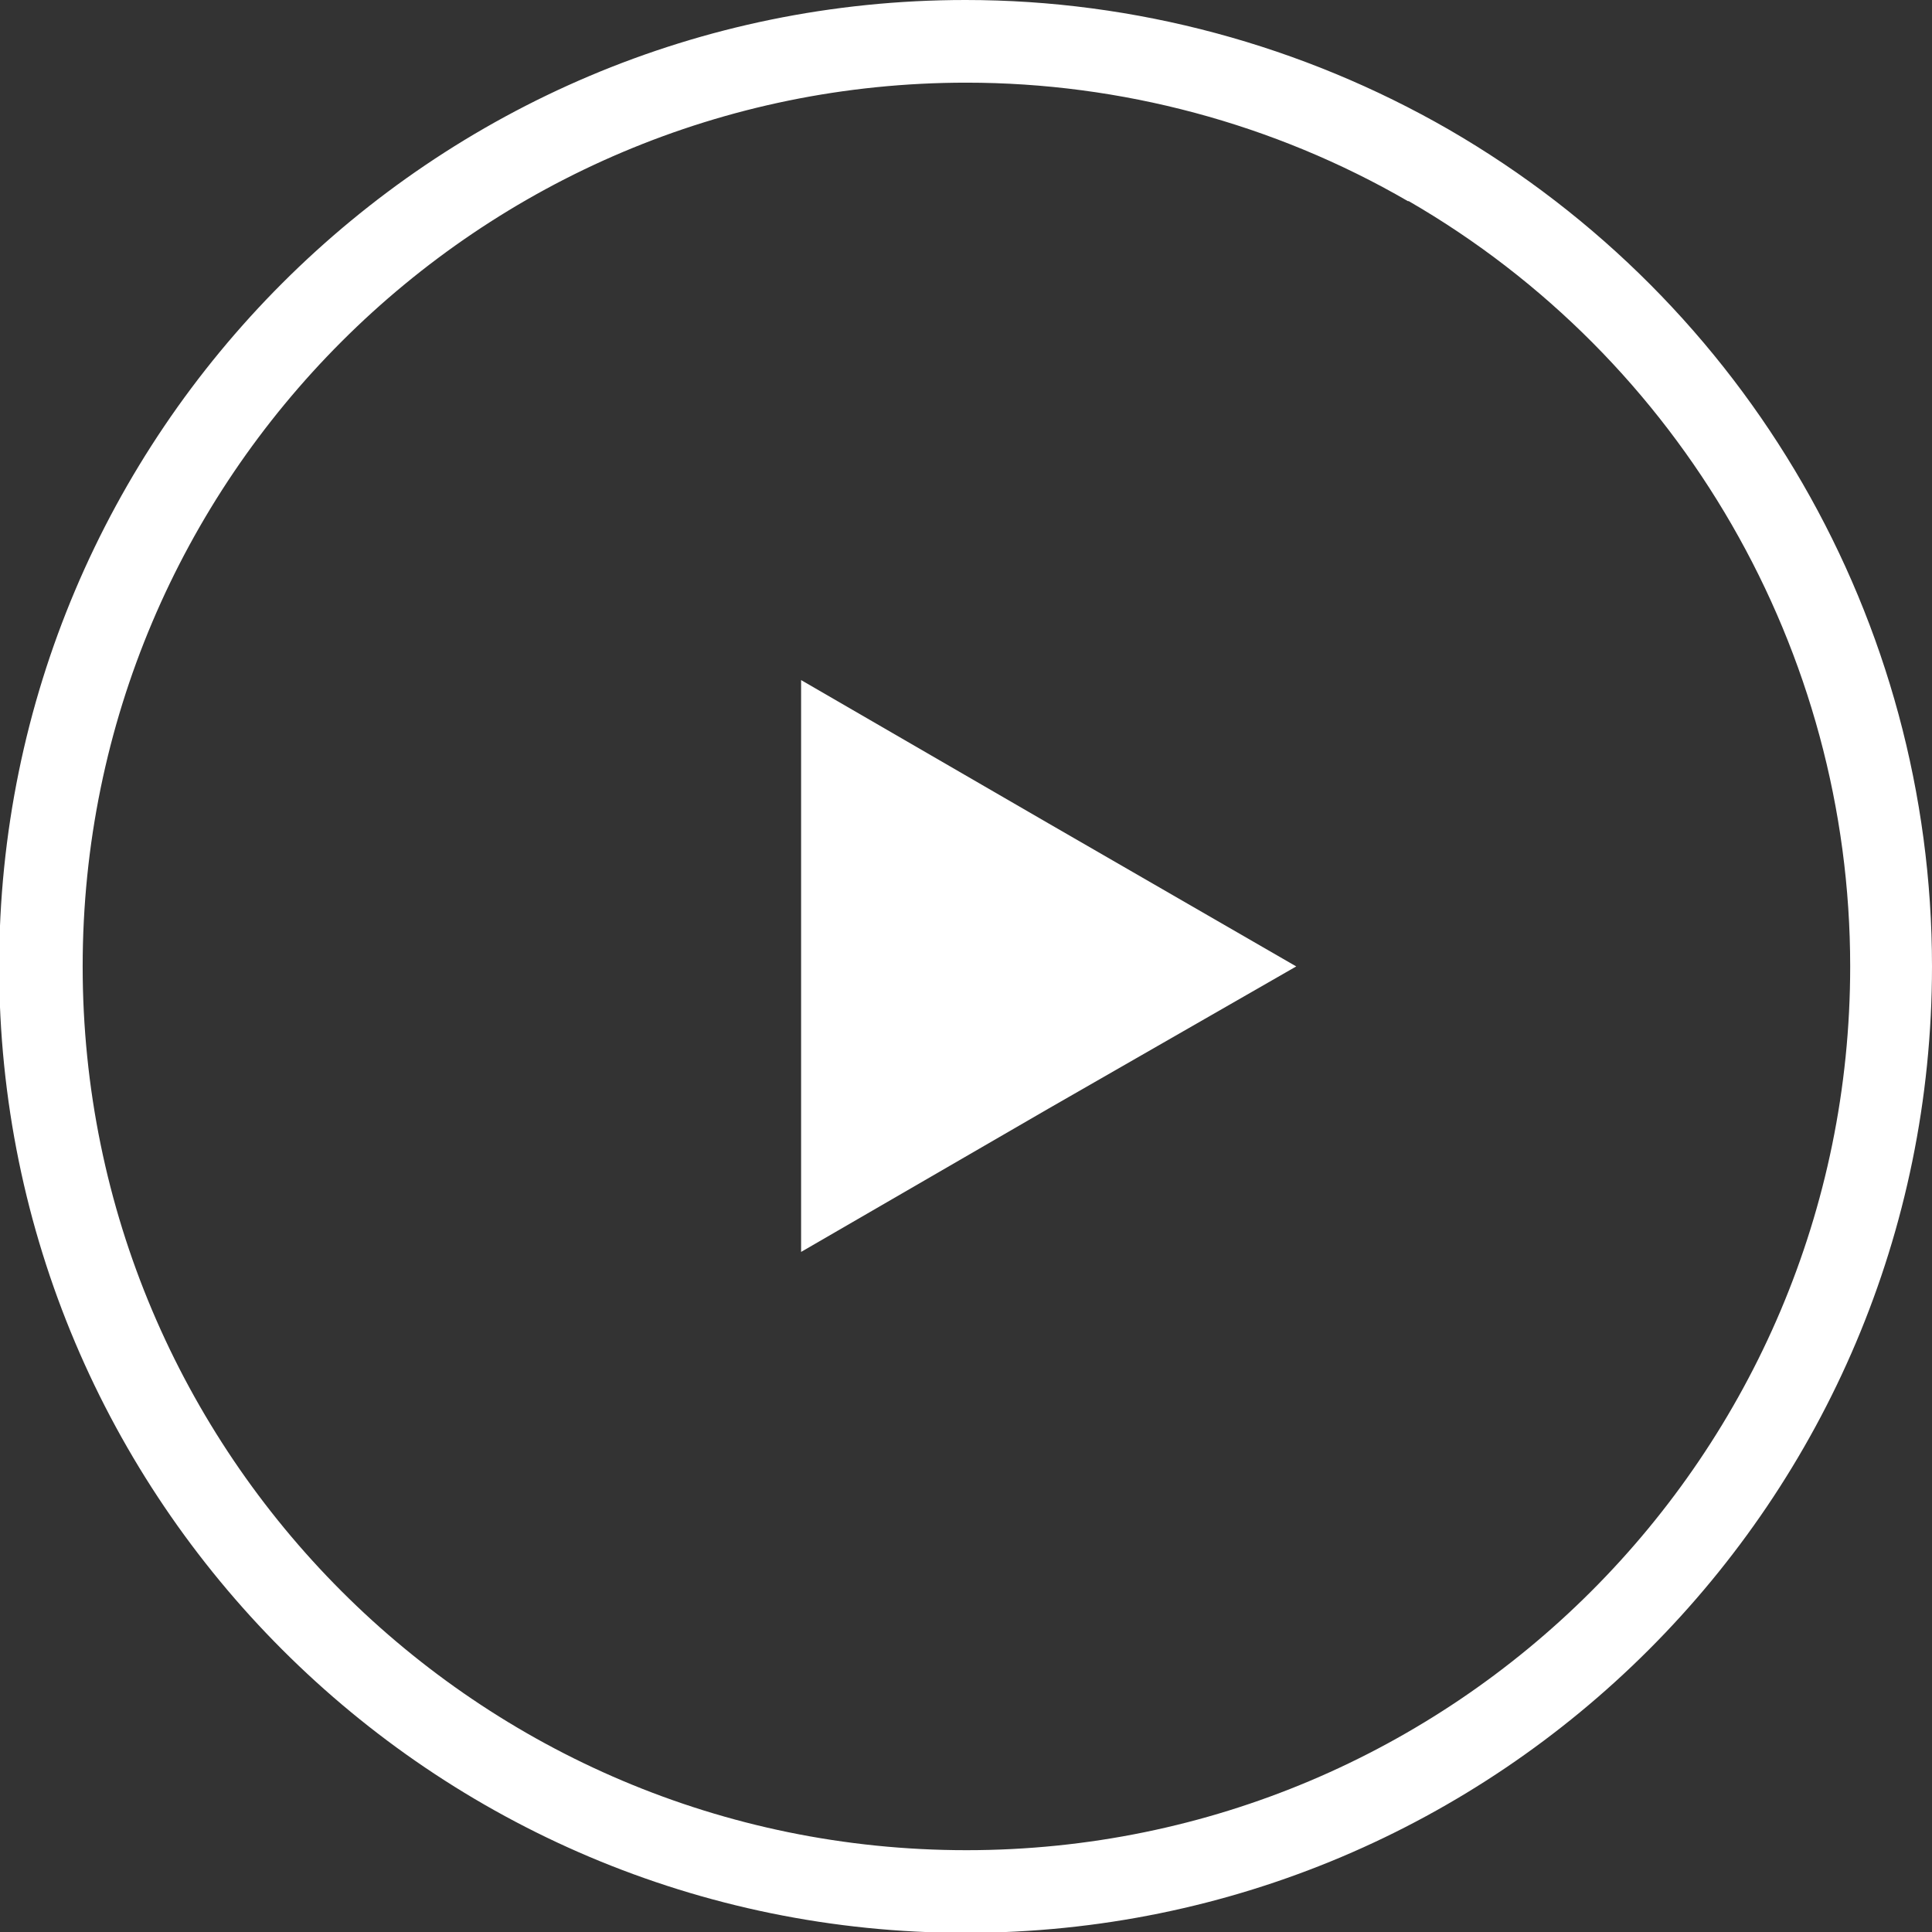 <?xml version="1.0" encoding="UTF-8"?>
<!DOCTYPE svg PUBLIC "-//W3C//DTD SVG 1.1//EN" "http://www.w3.org/Graphics/SVG/1.1/DTD/svg11.dtd">
<!-- Creator: CorelDRAW -->
<svg xmlns="http://www.w3.org/2000/svg" xml:space="preserve" width="17.295mm" height="17.295mm" style="shape-rendering:geometricPrecision; text-rendering:geometricPrecision; image-rendering:optimizeQuality; fill-rule:evenodd; clip-rule:evenodd"
viewBox="0 0 2.267 2.267"
 xmlns:xlink="http://www.w3.org/1999/xlink">
 <rect x="0" y="0" width="2.267" height="2.267" fill="#333333" stroke="none"/>
 <defs>
  <style type="text/css">
   <![CDATA[
    .fil0 {fill:#fff}
   ]]>
  </style>
 </defs>
 <g id="Layer_x0020_1">
  <g id="_33116408">
   <path id="_100078480" class="fil0" d="M1.7 0.152c-0.172,-0.099 -0.368,-0.152 -0.567,-0.152 -0.626,0 -1.134,0.508 -1.134,1.134 0,0.626 0.508,1.134 1.134,1.134 0.626,0 1.134,-0.508 1.134,-1.134 0,-0.405 -0.216,-0.779 -0.567,-0.982zm-0.048 0.084c-0.157,-0.091 -0.337,-0.139 -0.518,-0.139 -0.572,0 -1.037,0.464 -1.037,1.037 0,0.572 0.464,1.037 1.037,1.037 0.572,0 1.037,-0.464 1.037,-1.037 0,-0.37 -0.198,-0.713 -0.518,-0.898z"/>
   <polygon id="_100436520" class="fil0" points="1.521,1.134 1.23,0.966 0.94,0.798 0.94,1.134 0.94,1.469 1.23,1.301 "/>
  </g>
 </g>
</svg>
